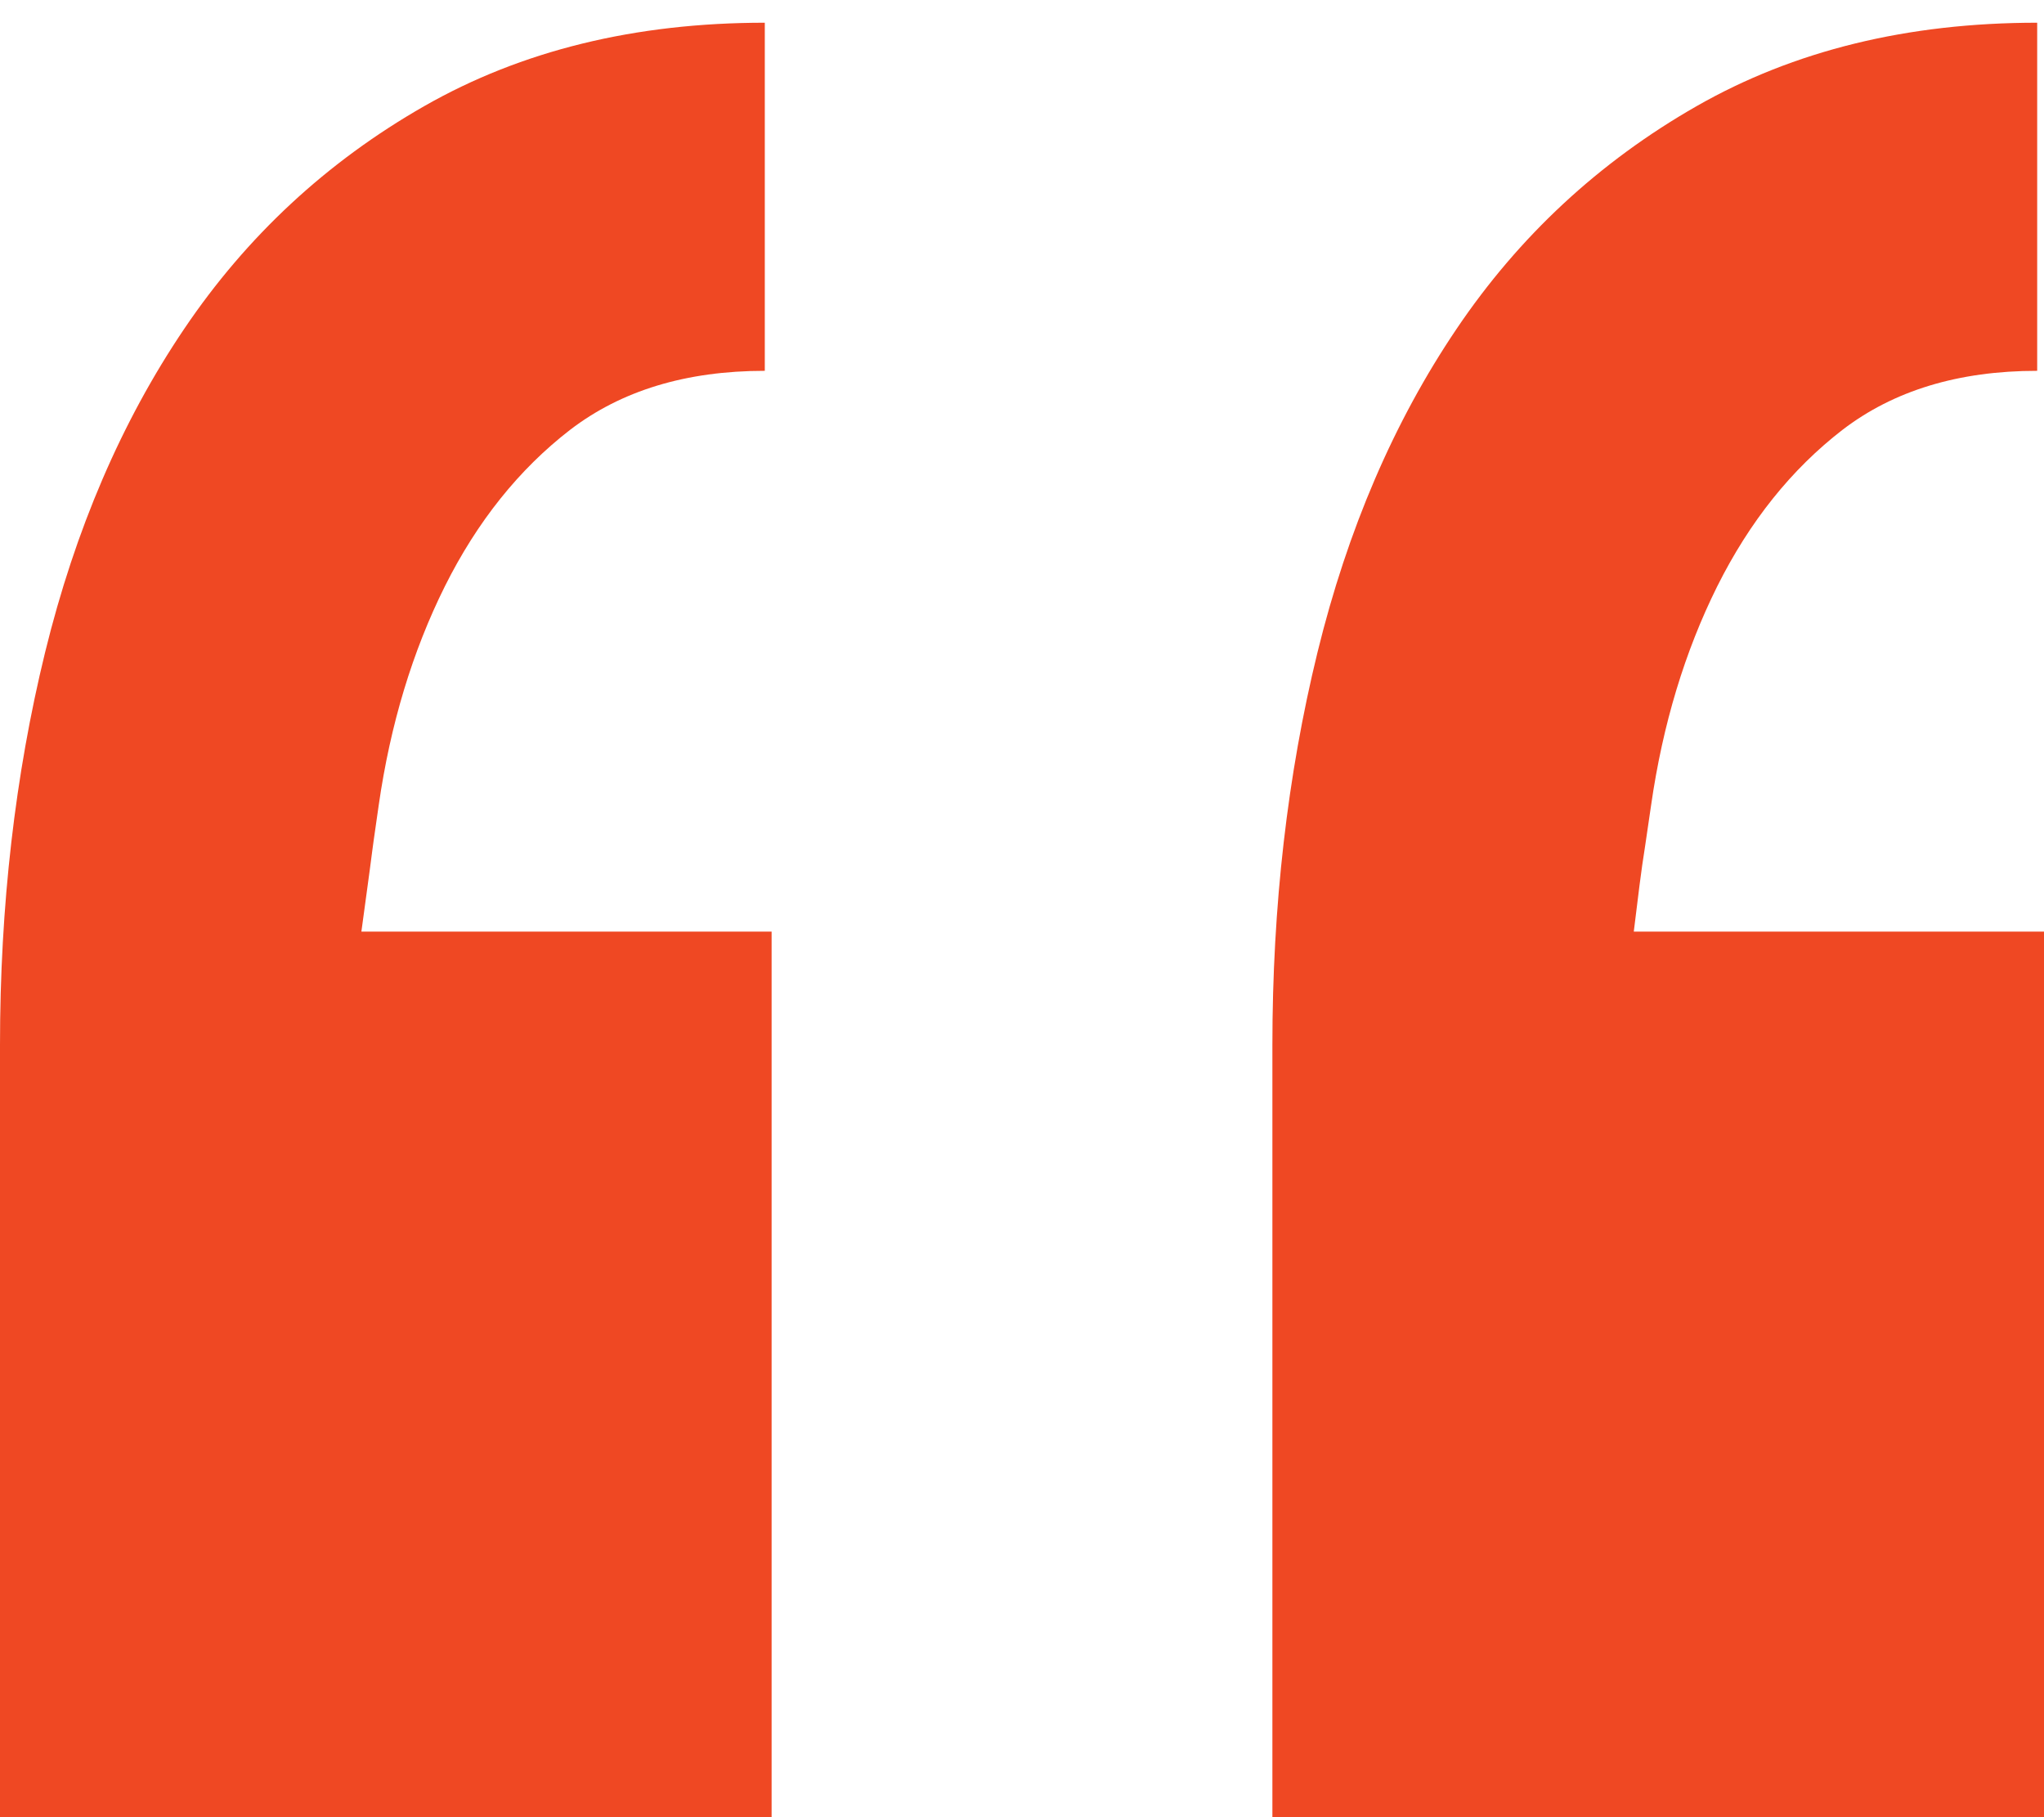 <?xml version="1.0" encoding="UTF-8"?><svg id="Layer_2" xmlns="http://www.w3.org/2000/svg" viewBox="0 0 72 64" width="72" height="64"><defs><style>.cls-1{fill:none;}.cls-2{fill:#ef4823;}</style></defs><g id="Layer_1-2"><path class="cls-2" d="M0,64v-27.19c0-4.9,.53-9.51,1.59-13.84,1.06-4.32,2.69-8.12,4.9-11.39,2.2-3.26,5.02-5.88,8.45-7.84,3.43-1.96,7.43-2.94,12-2.94V13.06c-2.78,0-5.06,.7-6.86,2.08-1.8,1.39-3.27,3.23-4.41,5.51-1.14,2.29-1.92,4.86-2.33,7.71-.41,2.86,0,0-.61,4.45h14.45v31.19H0Zm44.82,0v-27.19c0-4.9,.53-9.51,1.59-13.84,1.06-4.32,2.69-8.12,4.9-11.39,2.2-3.26,5.02-5.88,8.45-7.84,3.43-1.96,7.43-2.94,12-2.94V13.06c-2.78,0-5.06,.7-6.86,2.08-1.8,1.39-3.27,3.23-4.41,5.51-1.14,2.29-1.92,4.86-2.33,7.71-.41,2.86-.22,1.28-.61,4.45h14.45v31.19h-27.18Z"/><rect class="cls-1" width="72" height="64"/></g></svg>